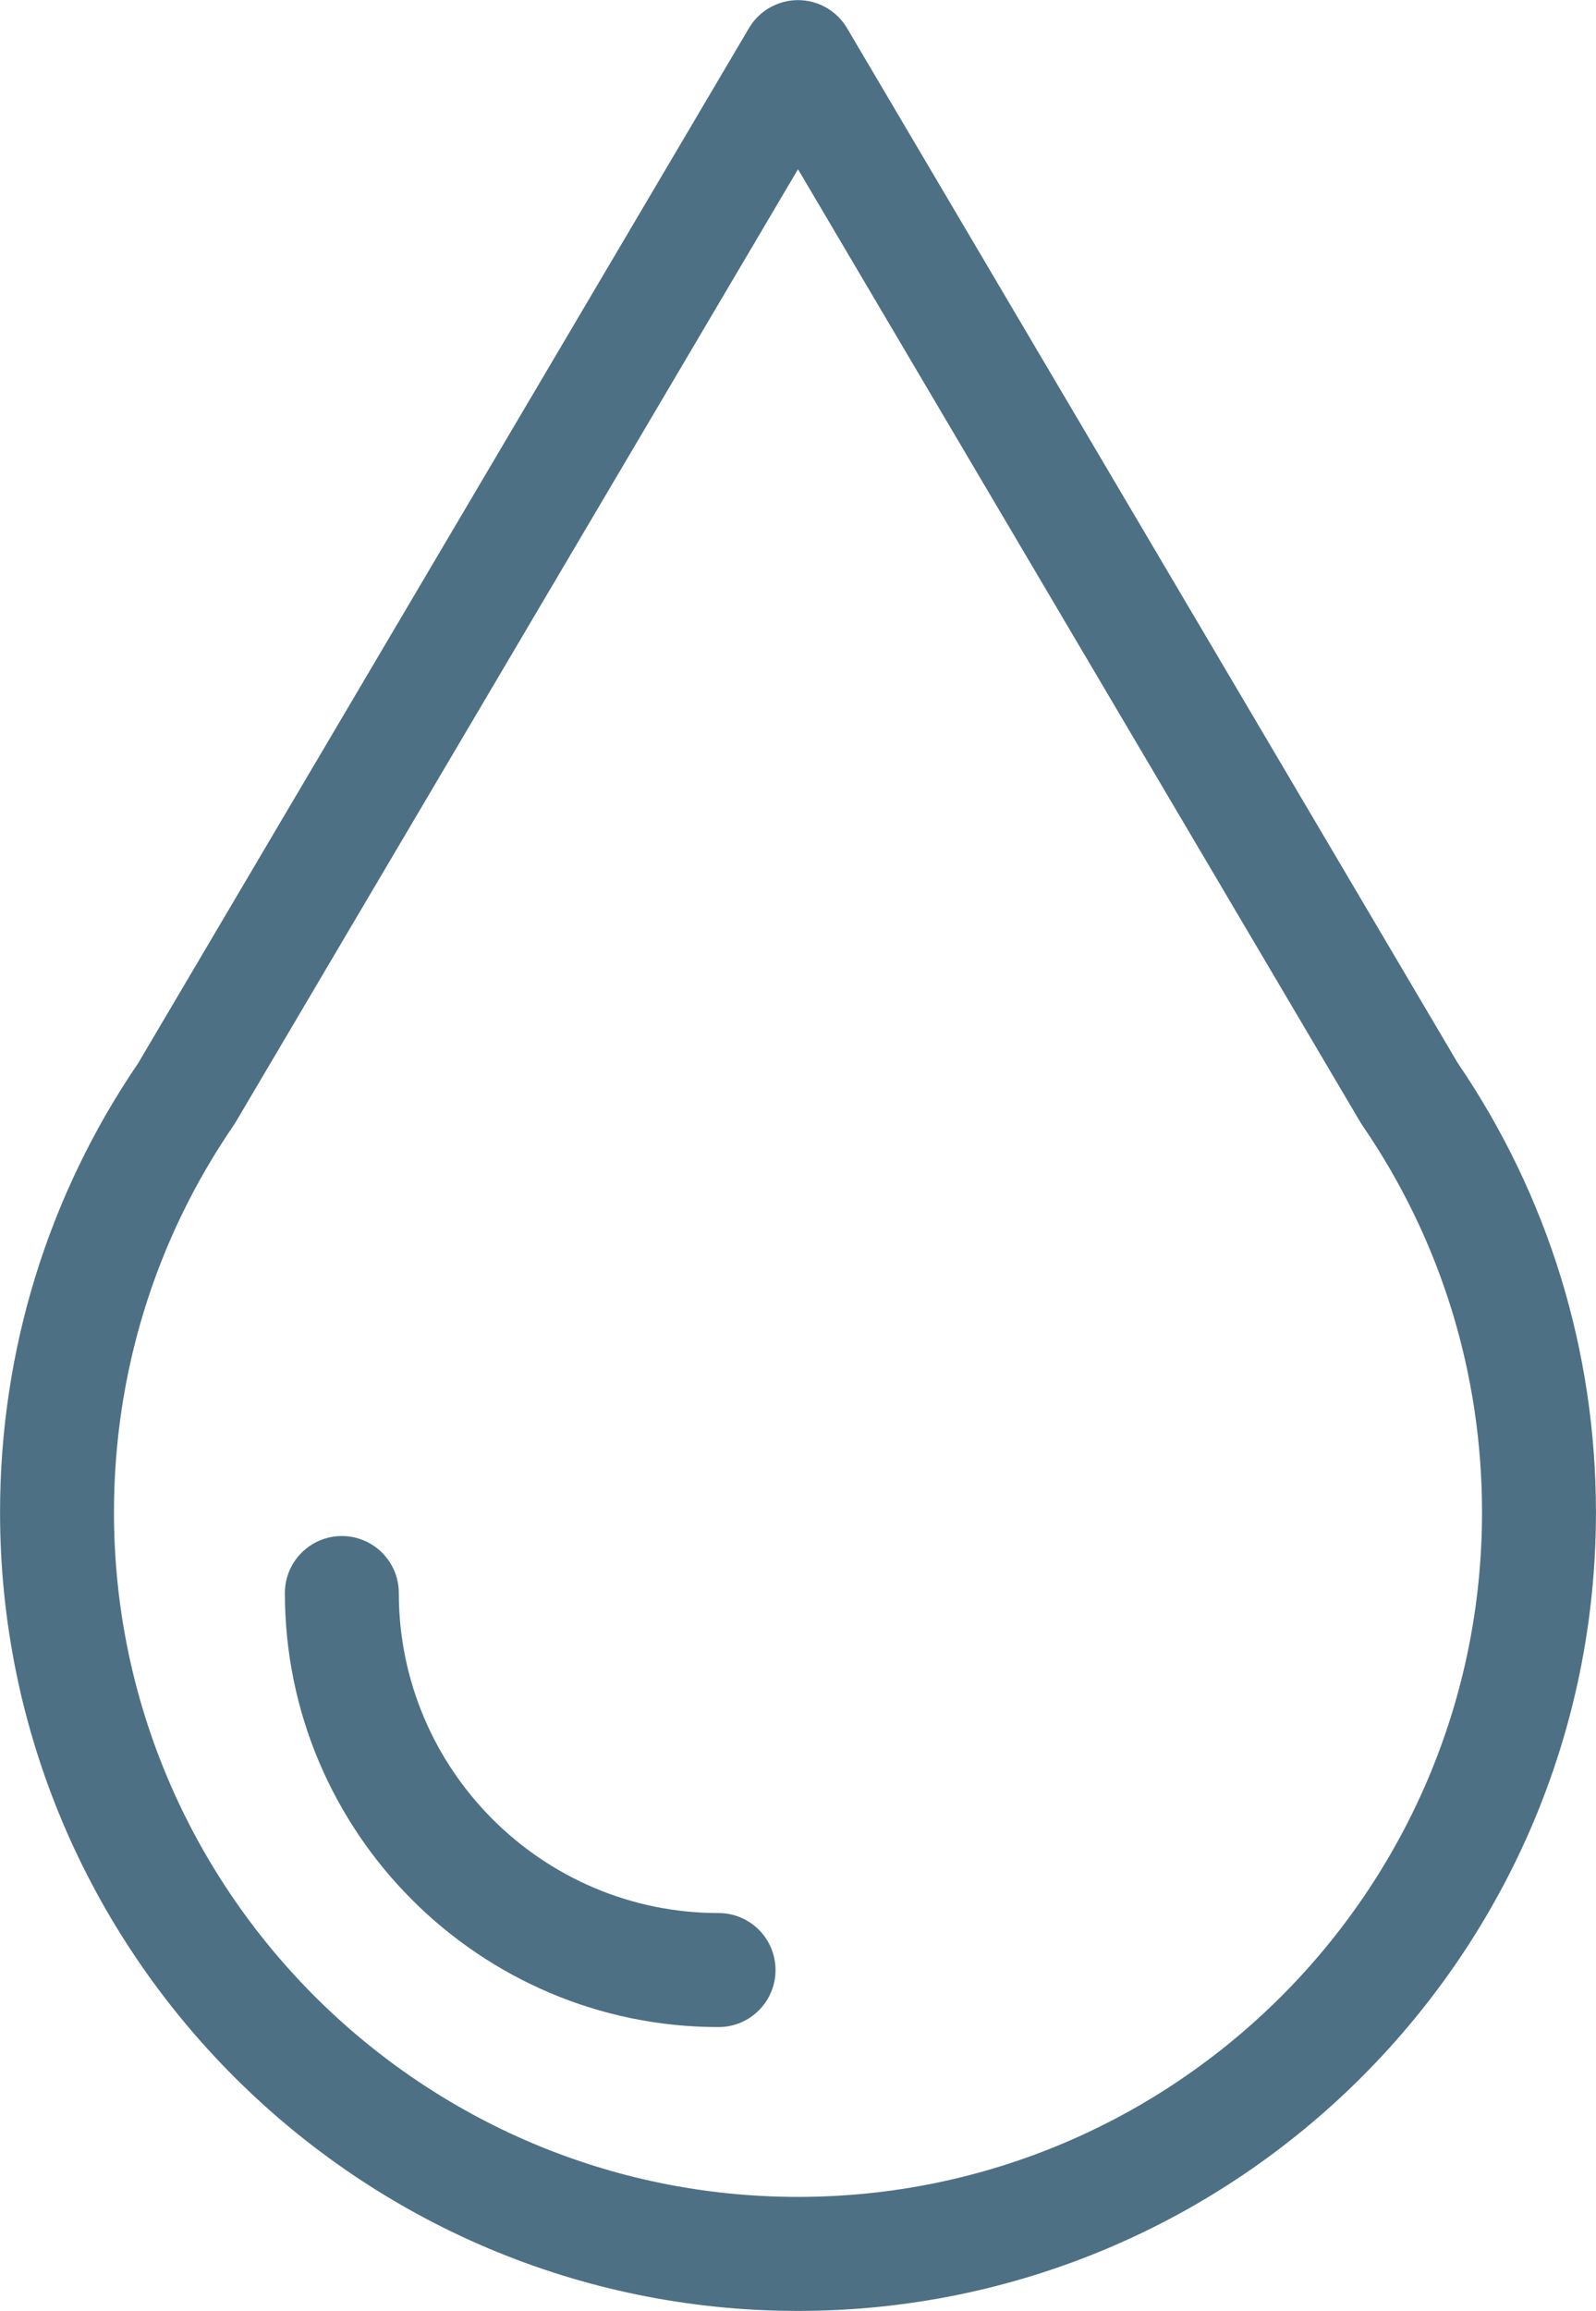 <?xml version="1.0" encoding="UTF-8" standalone="no"?><svg xmlns="http://www.w3.org/2000/svg" xmlns:xlink="http://www.w3.org/1999/xlink" fill="#4d7084" height="405.4" preserveAspectRatio="xMidYMid meet" version="1" viewBox="115.9 53.3 280.2 405.4" width="280.2" zoomAndPan="magnify"><g id="change1_1"><path d="M371.818,239.76L264.61,58.236c-1.799-3.046-5.073-4.915-8.61-4.915c-3.538,0-6.812,1.869-8.61,4.915L140.163,239.791 c-15.867,23.277-24.254,50.514-24.254,78.798c0,77.246,62.845,140.09,140.091,140.09s140.091-62.844,140.091-140.09 C396.091,290.29,387.694,263.035,371.818,239.76z M256,438.679c-66.218,0-120.091-53.872-120.091-120.09 c0-24.355,7.248-47.801,20.936-67.77c0.143-0.205,0.277-0.415,0.404-0.629L256,82.986l98.751,167.204 c0.106,0.18,0.218,0.356,0.336,0.53l0.019,0.027c0.003,0.004,0.007,0.008,0.01,0.012c0.006,0.009,0.011,0.018,0.017,0.027 c13.712,20.002,20.959,43.448,20.959,67.803C376.091,384.807,322.219,438.679,256,438.679z" fill="inherit"/><path d="M242.054,388.886c-30.954,0-56.137-25.183-56.137-56.136c0-5.522-4.477-10-10-10s-10,4.478-10,10 c0,41.981,34.155,76.136,76.137,76.136c5.523,0,10-4.478,10-10S247.577,388.886,242.054,388.886z" fill="inherit"/></g></svg>